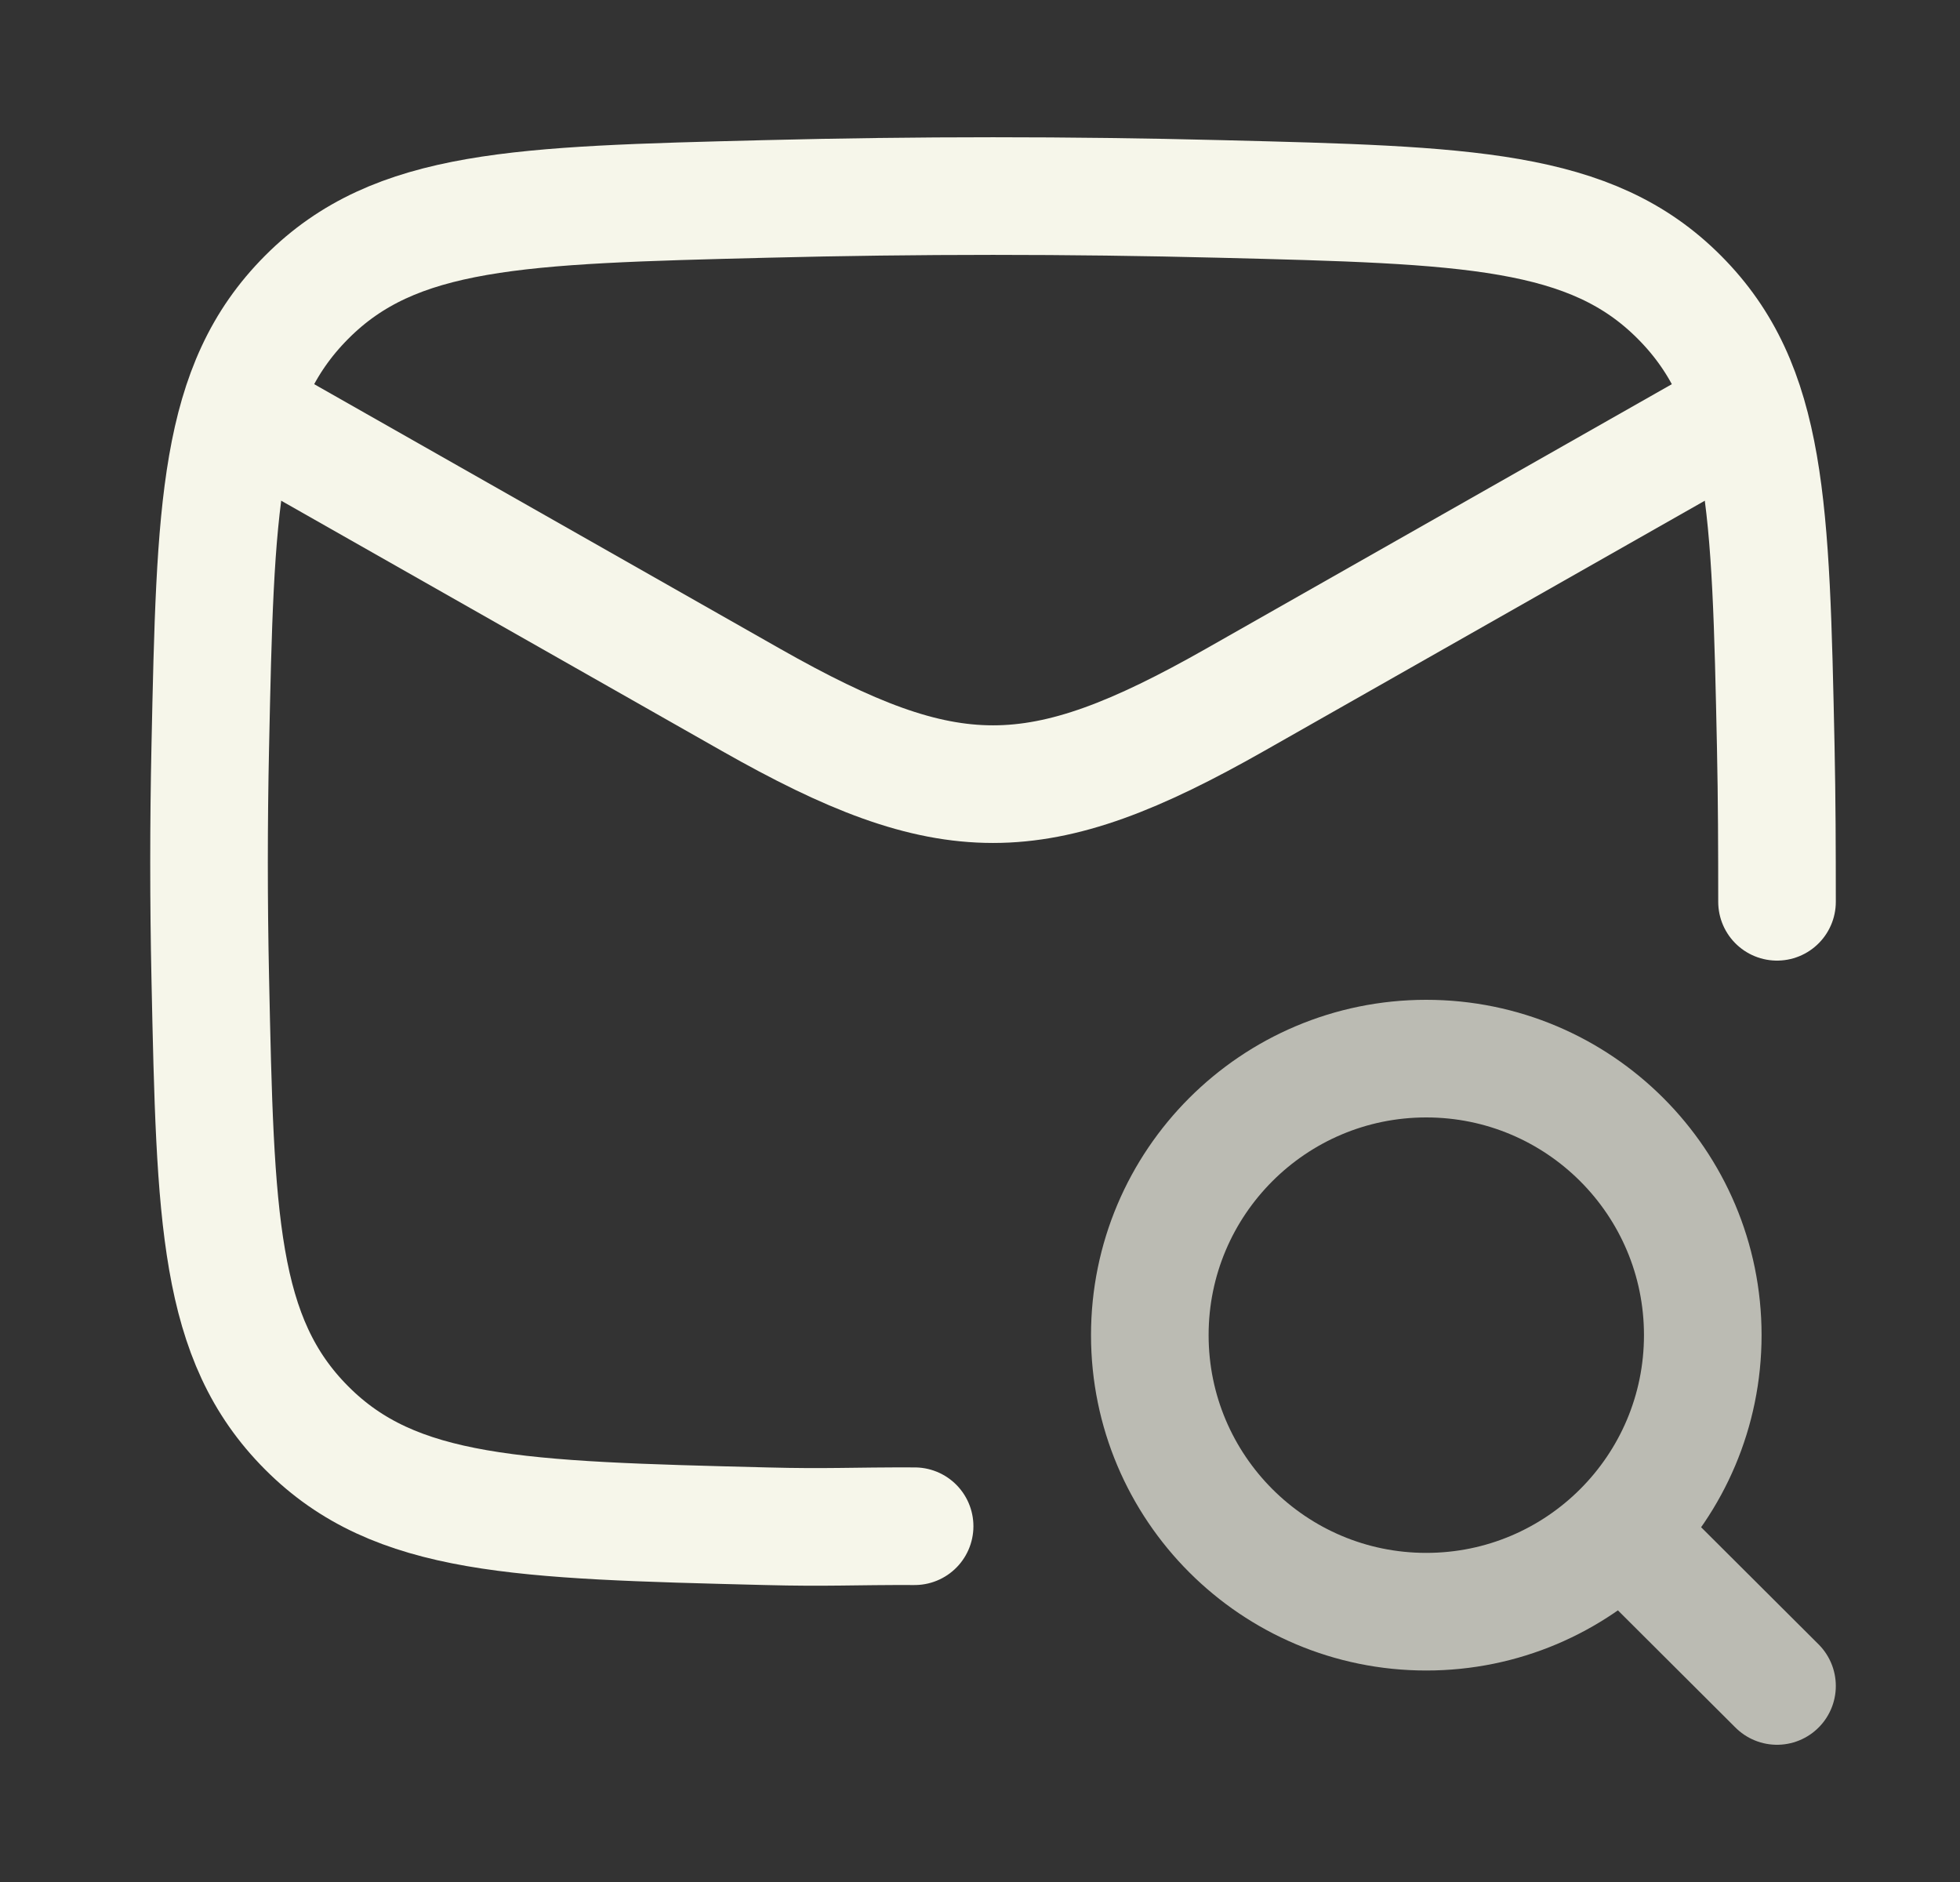 <svg width="25" height="24" viewBox="0 0 25 24" fill="none" xmlns="http://www.w3.org/2000/svg">
<rect x="0" y="0" width="25" height="24" fill="#333333" stroke="none"/>
<path d="M11.666 19.463C10.867 19.46 10.568 19.484 9.765 19.463C6.616 19.384 5.042 19.345 3.911 18.209C2.78 17.074 2.747 15.541 2.682 12.476C2.661 11.49 2.661 10.51 2.682 9.524C2.747 6.459 2.78 4.926 3.911 3.791C5.042 2.655 6.616 2.616 9.765 2.537C11.705 2.488 13.627 2.488 15.567 2.537C18.716 2.616 20.29 2.655 21.421 3.791C22.552 4.926 22.585 6.459 22.65 9.524C22.664 10.183 22.666 10.841 22.666 11.5" stroke="#F6F6EA" stroke-width="1.5" stroke-linecap="round" stroke-linejoin="round"/>
<path d="M2.666 5L9.579 8.925C12.105 10.358 13.227 10.358 15.753 8.925L22.666 5" stroke="#F6F6EA" stroke-width="1.5" stroke-linejoin="round"/>
<path opacity="0.7" d="M20.683 19.523L22.666 21.5M21.719 17.026C21.719 15.079 20.14 13.5 18.192 13.5C16.245 13.5 14.666 15.079 14.666 17.026C14.666 18.974 16.245 20.553 18.192 20.553C20.14 20.553 21.719 18.974 21.719 17.026Z" stroke="#F6F6EA" stroke-width="1.5" stroke-linecap="round" stroke-linejoin="round"/>
</svg>
